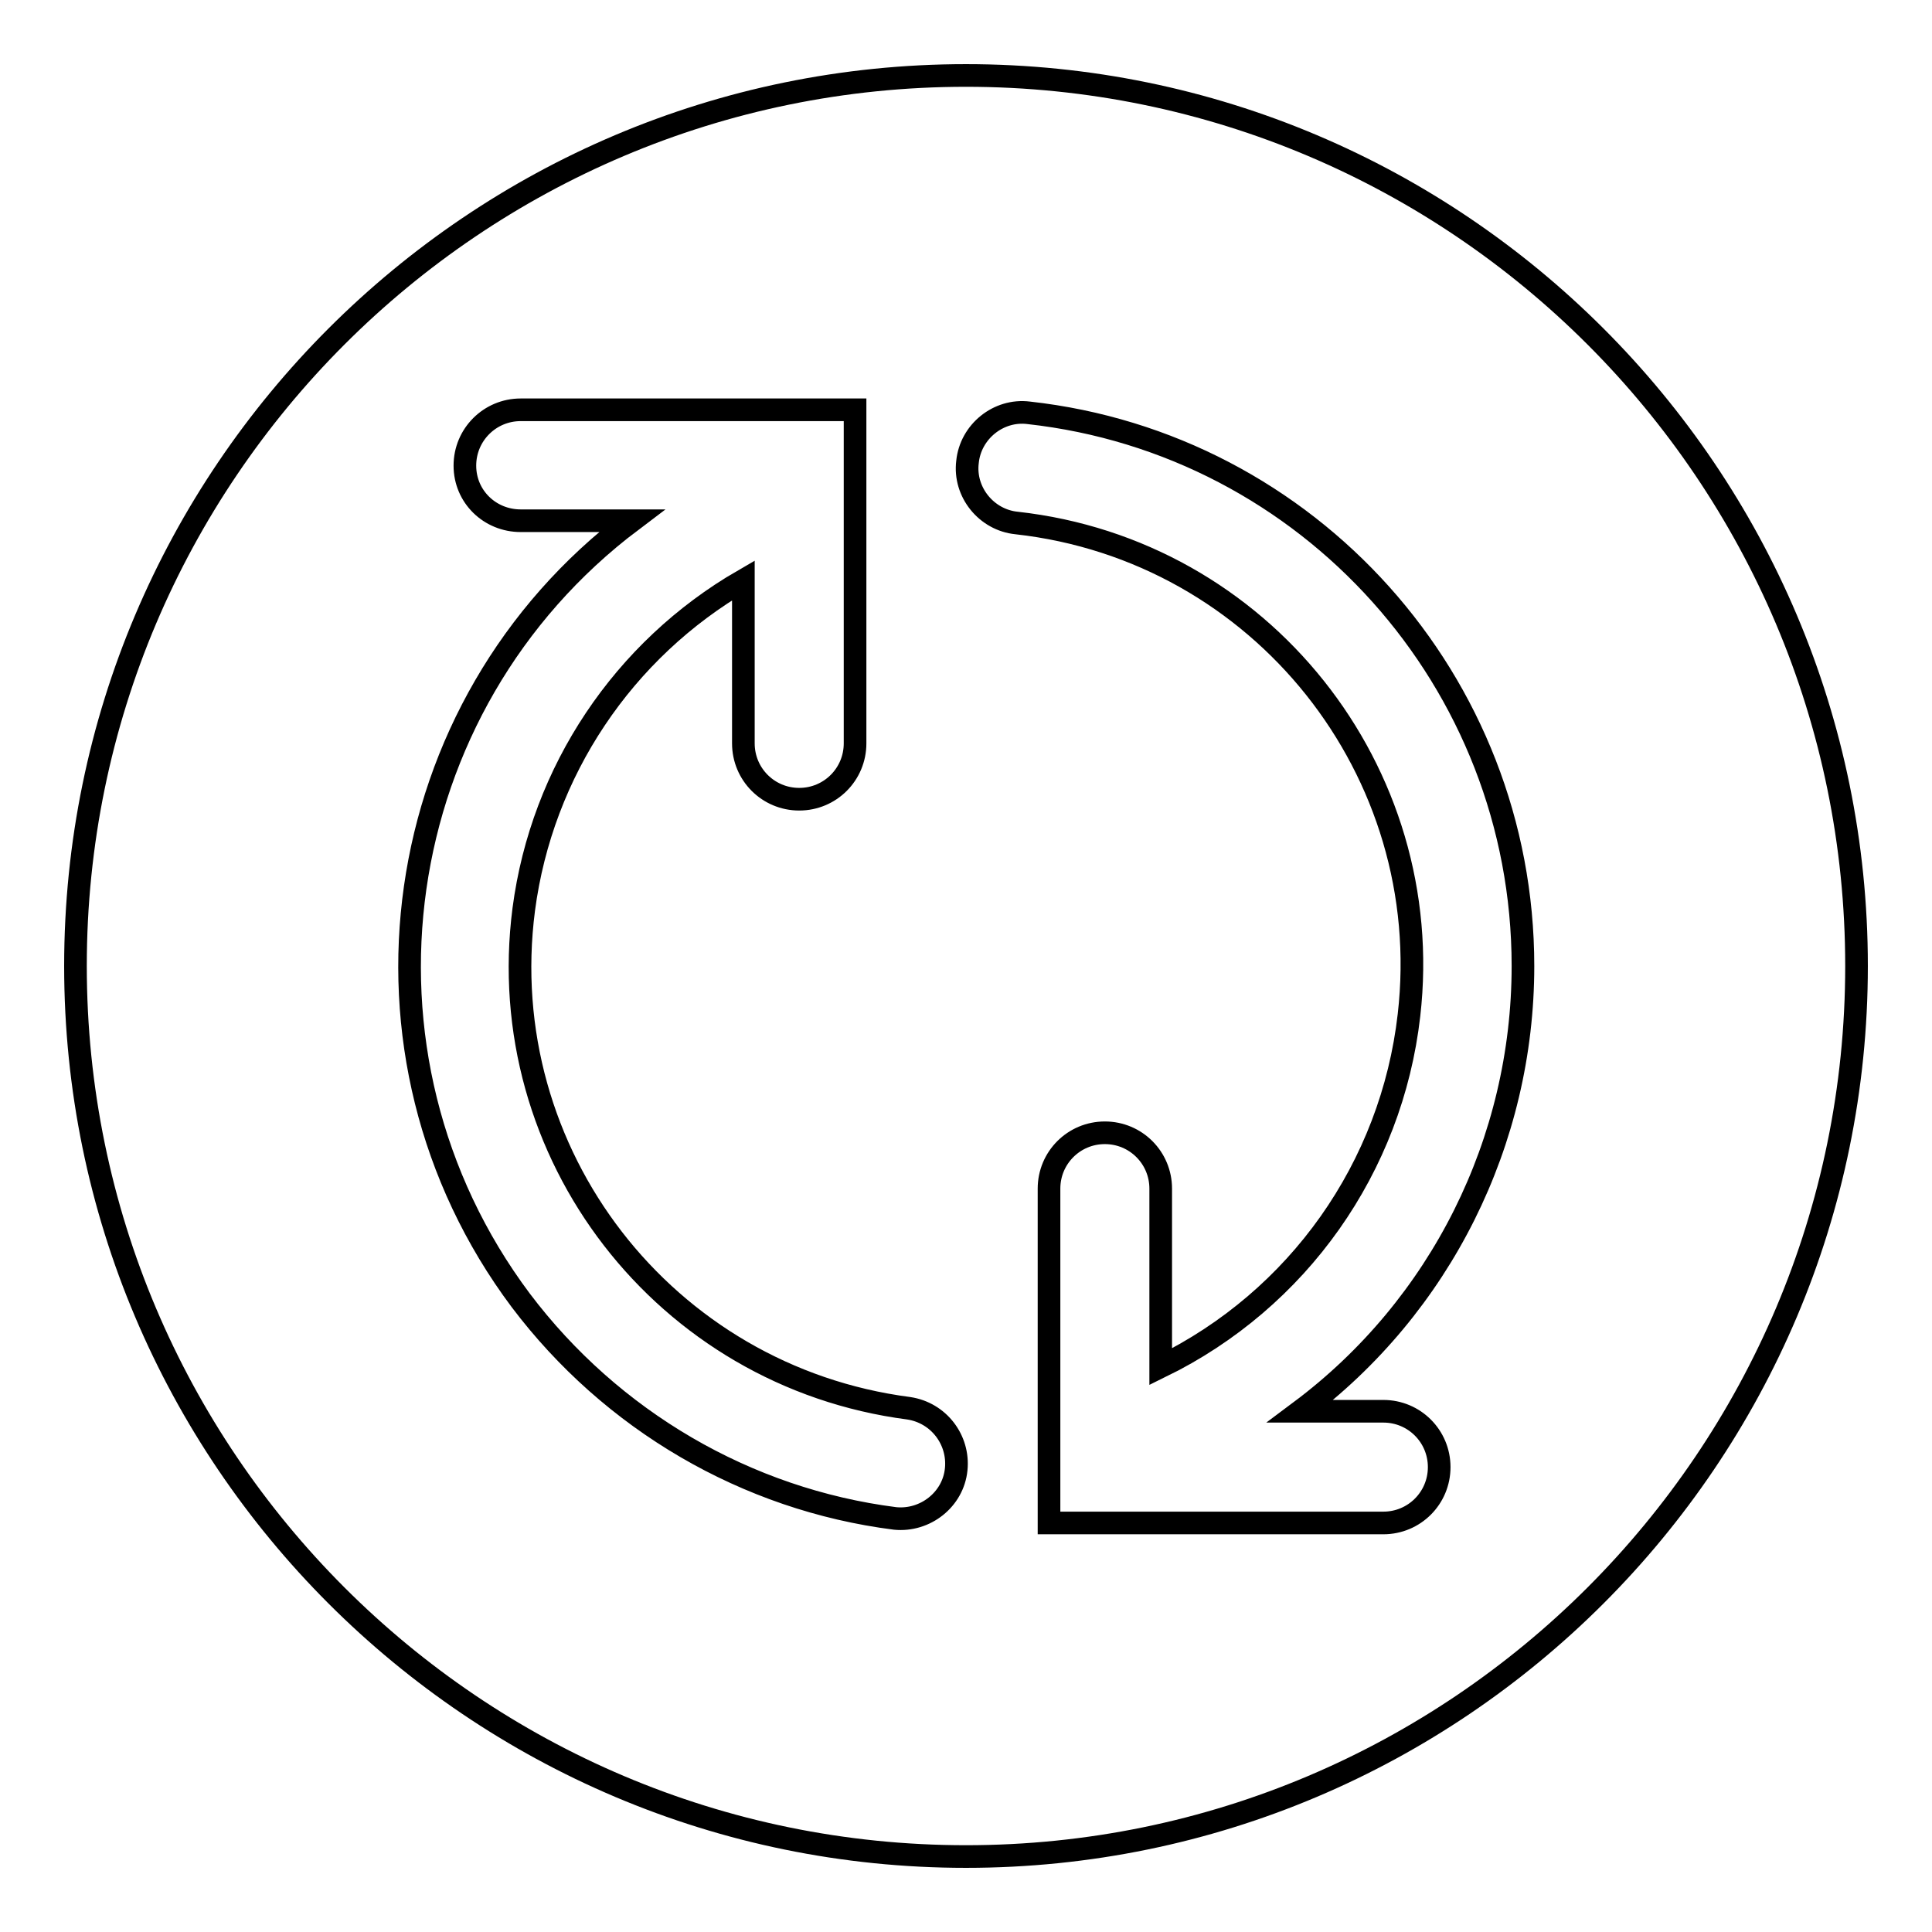 <?xml version="1.0" encoding="utf-8"?>
<!-- Svg Vector Icons : http://www.onlinewebfonts.com/icon -->
<!DOCTYPE svg PUBLIC "-//W3C//DTD SVG 1.1//EN" "http://www.w3.org/Graphics/SVG/1.1/DTD/svg11.dtd">
<svg version="1.1" xmlns="http://www.w3.org/2000/svg" xmlns:xlink="http://www.w3.org/1999/xlink" x="0px" y="0px" viewBox="0 0 256 256" enable-background="new 0 0 256 256" xml:space="preserve">
<g> <path stroke-width="3" fill-opacity="0" stroke="#000000"  d="M128,10c65.1,0,118,52.9,118,118s-52.9,118-118,118S10,193.1,10,128S62.9,10,128,10z M153.8,181.1v-23.6 c0-4.1-3.3-7.4-7.4-7.4s-7.4,3.3-7.4,7.4v44.3h44.3c4.1,0,7.4-3.3,7.4-7.4s-3.3-7.4-7.4-7.4h-11c18.6-13.9,29.5-35.8,29.5-59 c0-37.7-28.4-69.2-65.5-73.3c-4-0.5-7.7,2.5-8.1,6.5c-0.5,4,2.5,7.7,6.5,8.1c32.4,3.6,55.7,32.9,52,65.2 C184.4,154.7,172,172.2,153.8,181.1z M98.5,76.9v21.6c0,4.1,3.3,7.4,7.4,7.4s7.4-3.3,7.4-7.4V54.3H69c-4.1,0-7.4,3.3-7.4,7.4 S64.9,69,69,69h14.7C51.2,93.5,44.6,139.7,69,172.3c12,15.9,29.9,26.4,49.6,28.9c4,0.4,7.7-2.5,8.1-6.5c0.4-3.9-2.3-7.5-6.3-8.1 c-32.3-4.2-55.2-33.7-51-66.1C71.8,102.2,82.6,86.1,98.5,76.9z"/></g>
</svg>
